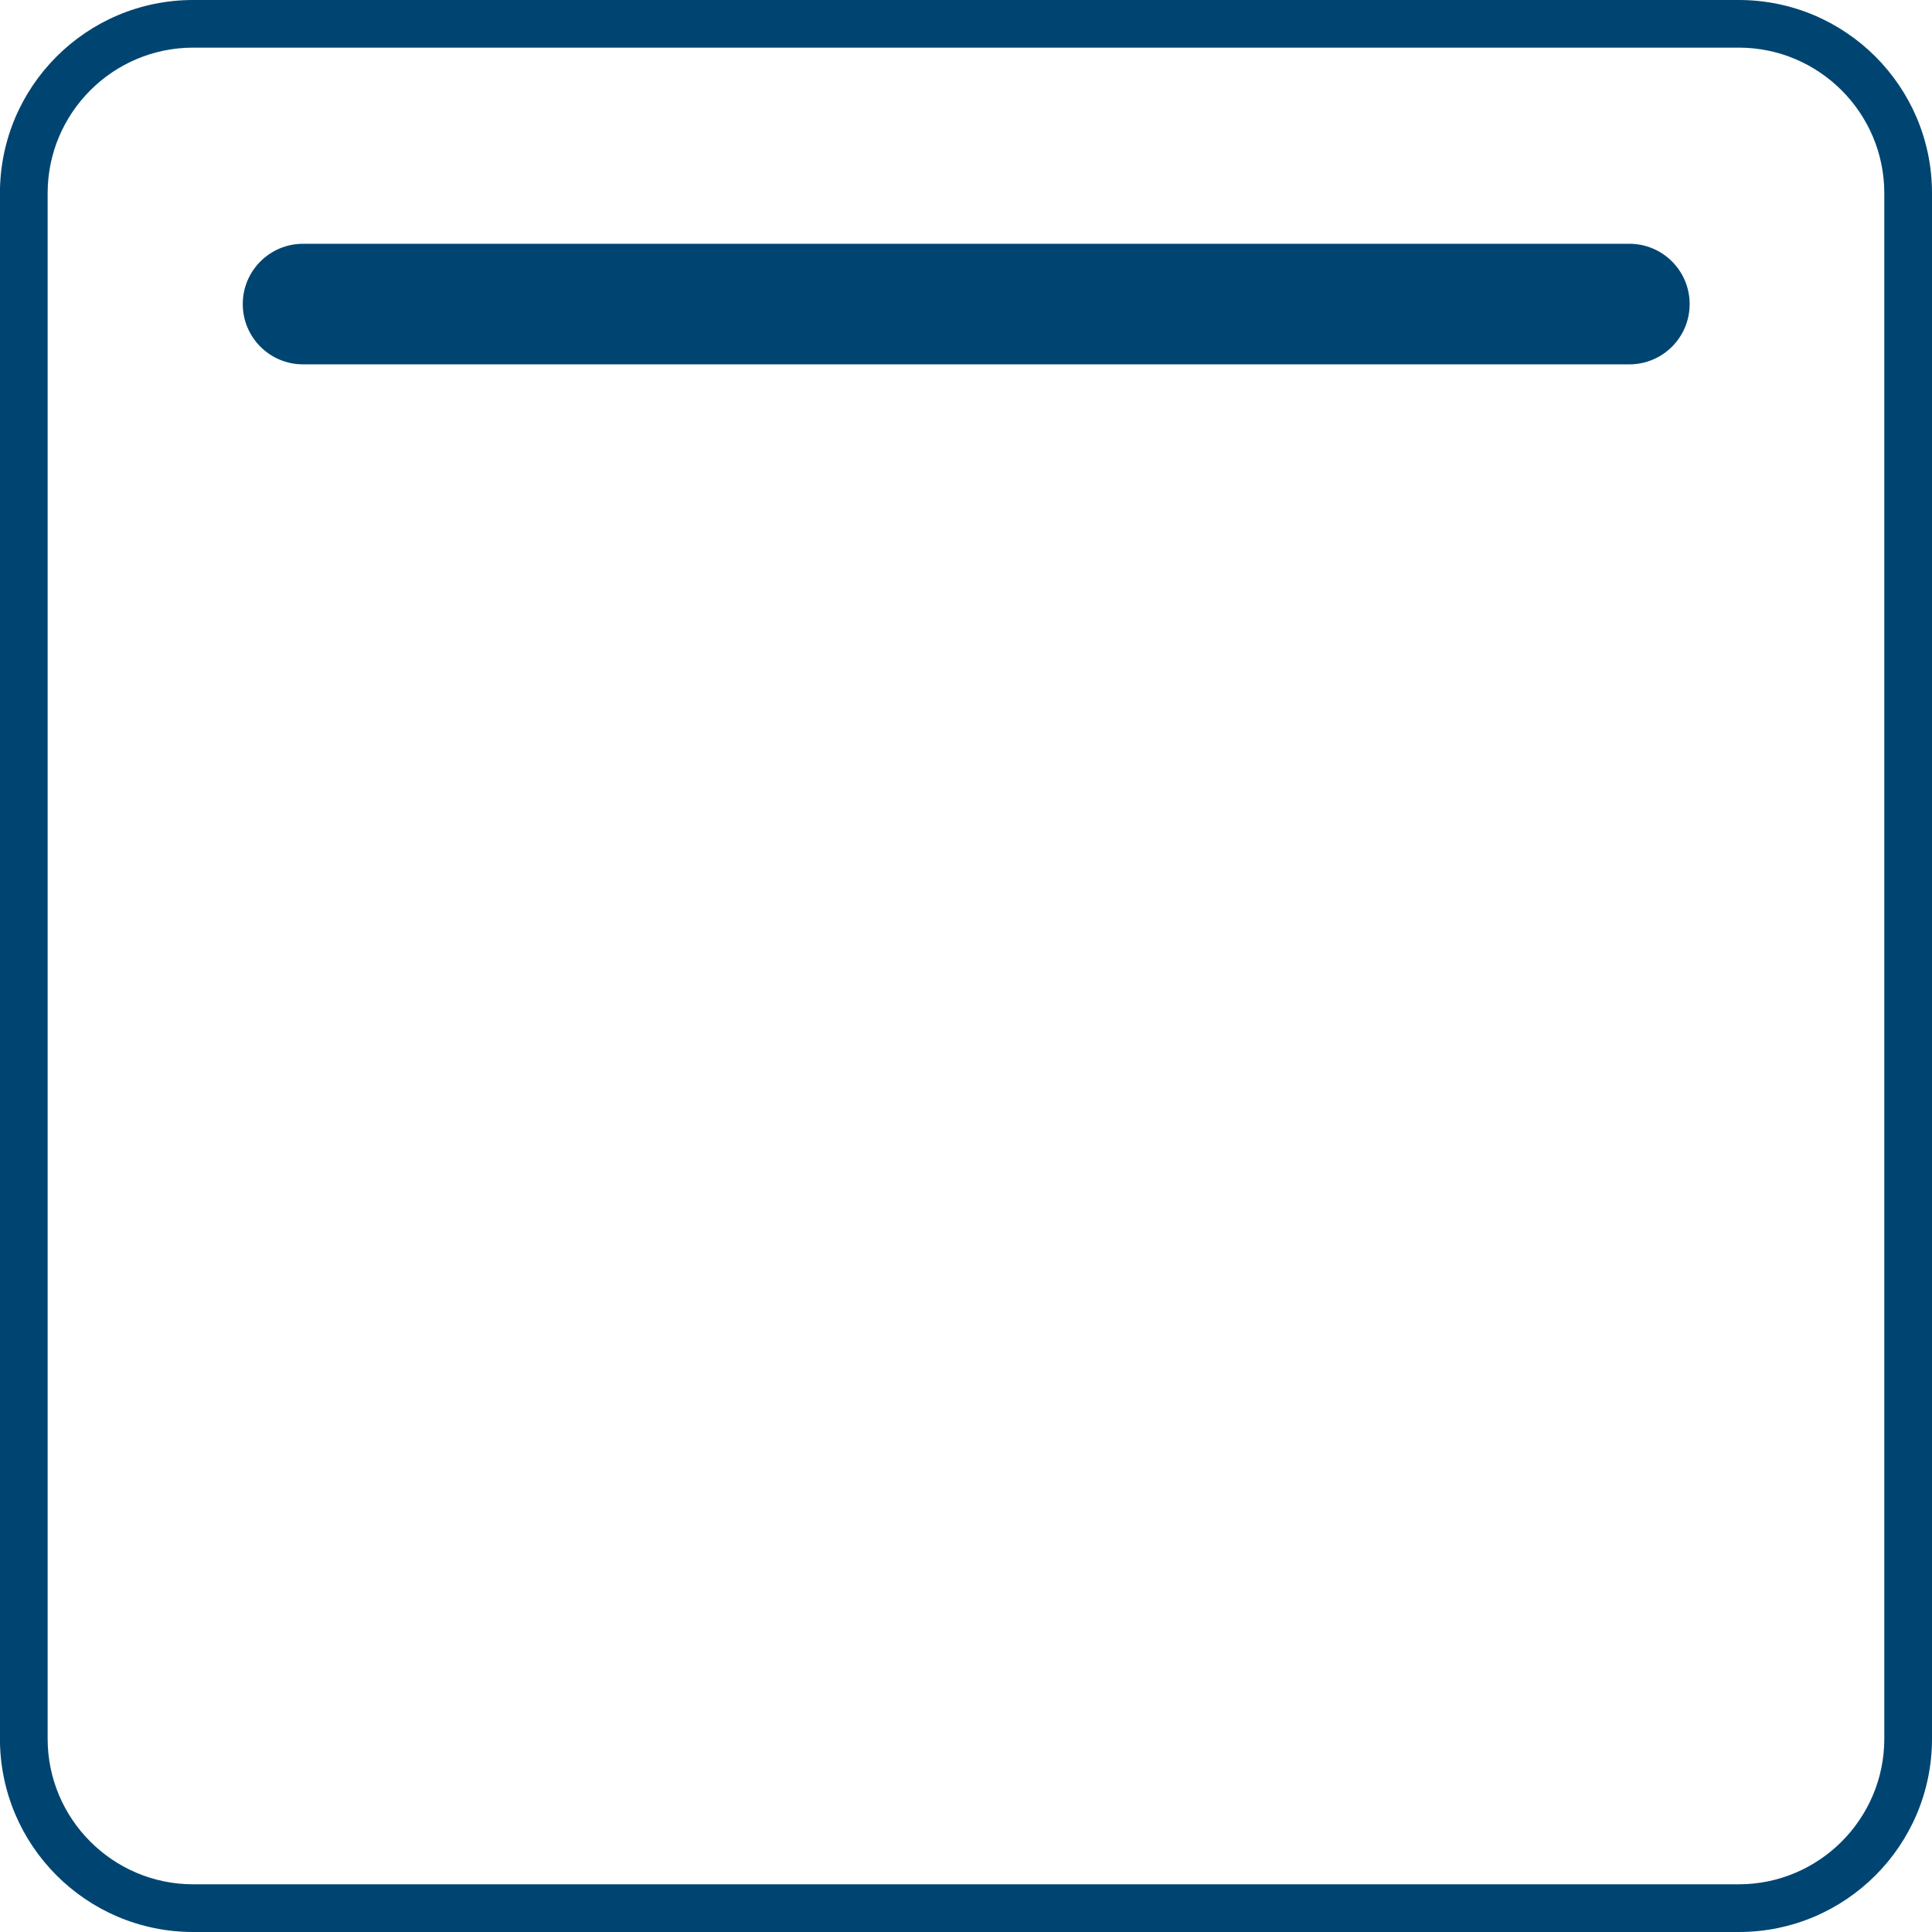 <svg width="61" height="61" viewBox="0 0 61 61" fill="none" xmlns="http://www.w3.org/2000/svg">
<g clip-path="url(#clip0_984_8278)">
<path d="M6.099 59.494C3.566 59.494 1.504 57.432 1.504 54.899L1.504 6.099C1.504 3.566 3.566 1.504 6.099 1.504L54.899 1.504C57.432 1.504 59.494 3.566 59.494 6.099L59.494 54.899C59.494 57.432 57.432 59.494 54.899 59.494L6.099 59.494ZM6.099 61L54.899 61C58.269 61 61 58.269 61 54.899L61 6.099C61 2.731 58.269 2.3874e-07 54.899 5.33354e-07L6.099 4.79962e-06C2.729 5.09424e-06 -0.002 2.731 -0.002 6.101L-0.002 54.899C-4.05344e-06 58.269 2.731 61 6.099 61Z" fill="#004571"/>
<path d="M9.568 11.504L51.445 11.504C52.496 11.504 53.348 10.652 53.348 9.602L53.348 9.599C53.348 8.549 52.496 7.697 51.445 7.697L9.568 7.697C8.517 7.697 7.665 8.549 7.665 9.599L7.665 9.602C7.665 10.652 8.517 11.504 9.568 11.504Z" fill="#004571"/>
</g>
<defs>
<clipPath id="clip0_984_8278">
<rect width="61" height="61" fill="white" transform="translate(61 61) rotate(180)"/>
</clipPath>
</defs>
</svg>
